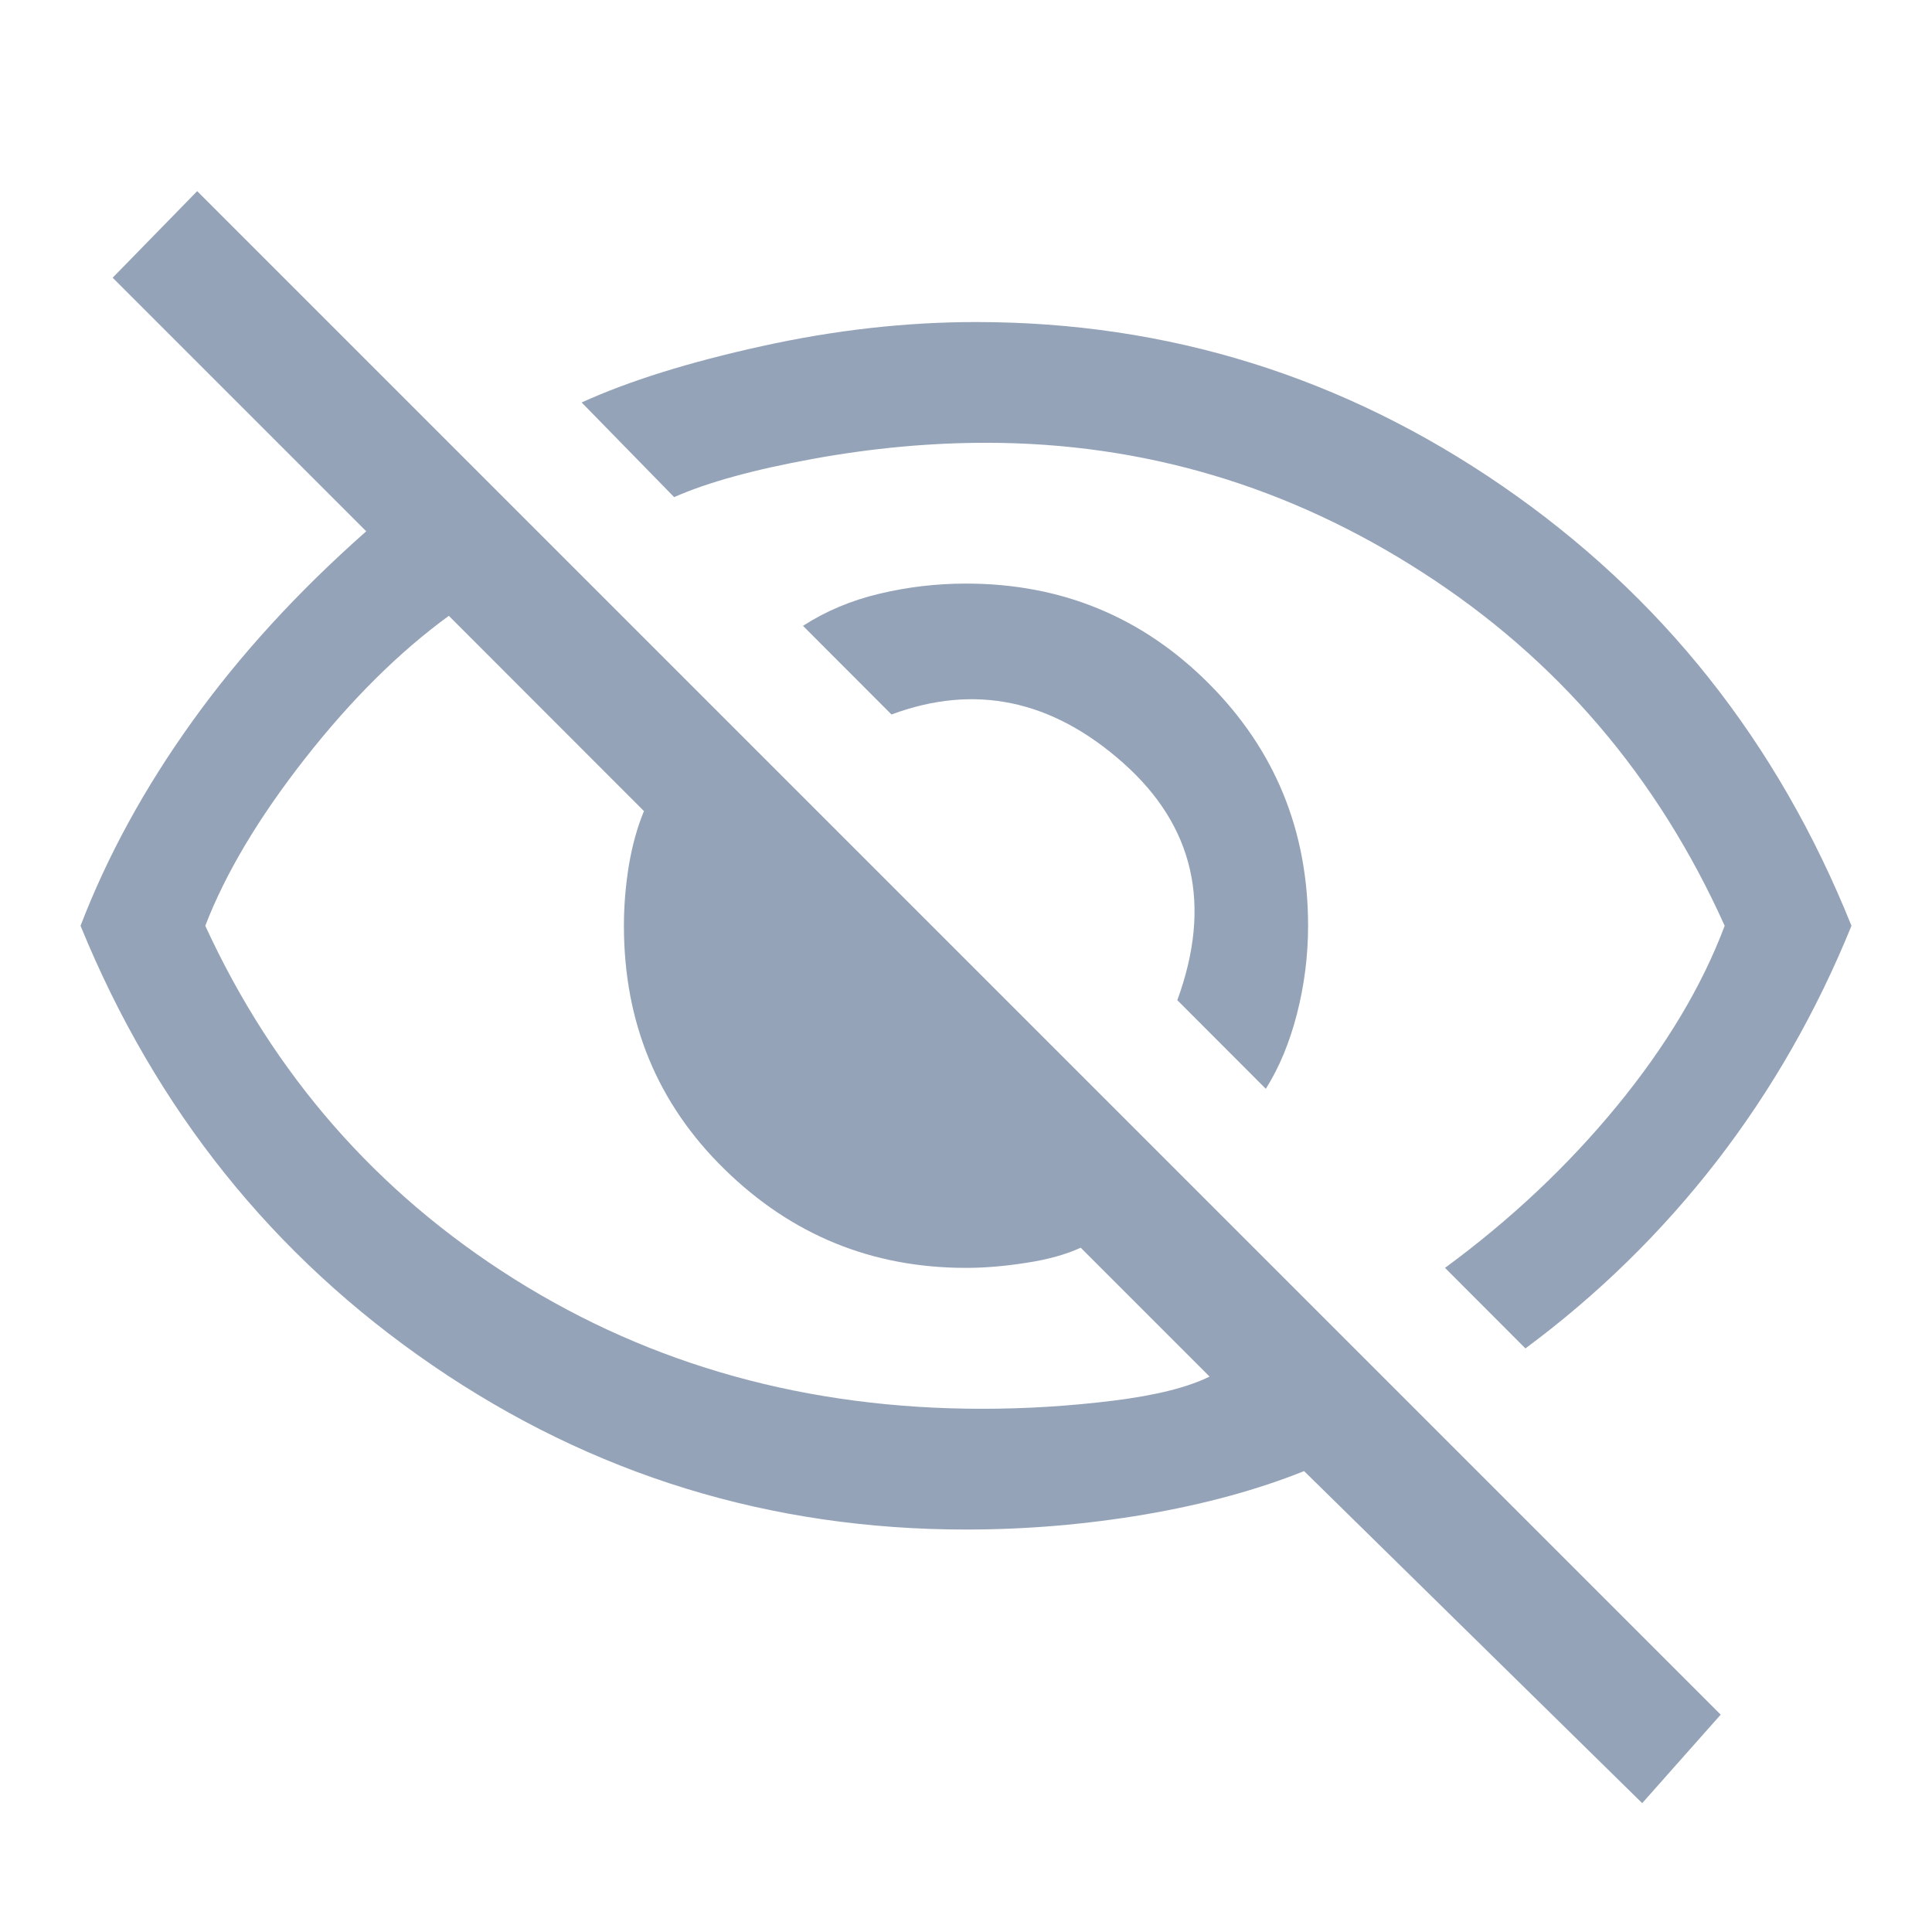 <svg xmlns="http://www.w3.org/2000/svg" width="16" height="16" viewBox="0 0 16 16" fill="none"><g id="visibility_off"><path id="Vector" d="M10.483 9.017L9.75 8.283C10.039 7.494 9.889 6.839 9.3 6.317C8.711 5.794 8.072 5.661 7.383 5.917L6.65 5.183C6.839 5.061 7.05 4.972 7.283 4.917C7.517 4.861 7.756 4.833 8 4.833C8.789 4.833 9.458 5.108 10.008 5.658C10.558 6.208 10.833 6.878 10.833 7.667C10.833 7.911 10.803 8.153 10.742 8.392C10.681 8.631 10.595 8.839 10.483 9.017ZM12.633 11.167L11.967 10.5C12.511 10.1 12.986 9.653 13.392 9.158C13.797 8.664 14.095 8.167 14.283 7.667C13.728 6.433 12.895 5.458 11.783 4.742C10.672 4.025 9.467 3.667 8.167 3.667C7.7 3.667 7.222 3.711 6.733 3.8C6.244 3.889 5.861 3.994 5.583 4.117L4.817 3.333C5.206 3.156 5.703 3 6.308 2.867C6.914 2.733 7.506 2.667 8.083 2.667C9.672 2.667 11.125 3.119 12.442 4.025C13.758 4.931 14.722 6.144 15.333 7.667C15.044 8.378 14.672 9.028 14.217 9.617C13.761 10.206 13.233 10.722 12.633 11.167ZM13.6 14.933L10.8 12.183C10.411 12.339 9.972 12.458 9.483 12.542C8.994 12.625 8.5 12.667 8 12.667C6.378 12.667 4.906 12.214 3.583 11.308C2.261 10.403 1.289 9.189 0.667 7.667C0.889 7.089 1.197 6.525 1.592 5.975C1.986 5.425 2.467 4.9 3.033 4.4L0.933 2.3L1.633 1.583L14.25 14.2L13.6 14.933ZM3.717 5.1C3.306 5.4 2.908 5.794 2.525 6.283C2.142 6.772 1.867 7.233 1.7 7.667C2.267 8.9 3.119 9.875 4.258 10.592C5.397 11.308 6.689 11.667 8.133 11.667C8.5 11.667 8.861 11.644 9.217 11.6C9.572 11.556 9.839 11.489 10.017 11.4L8.95 10.333C8.828 10.389 8.678 10.431 8.5 10.458C8.322 10.486 8.156 10.5 8 10.5C7.222 10.5 6.556 10.228 6 9.683C5.444 9.139 5.167 8.467 5.167 7.667C5.167 7.5 5.181 7.333 5.208 7.167C5.236 7 5.278 6.85 5.333 6.717L3.717 5.1Z" fill="#94A3B8"></path></g></svg>